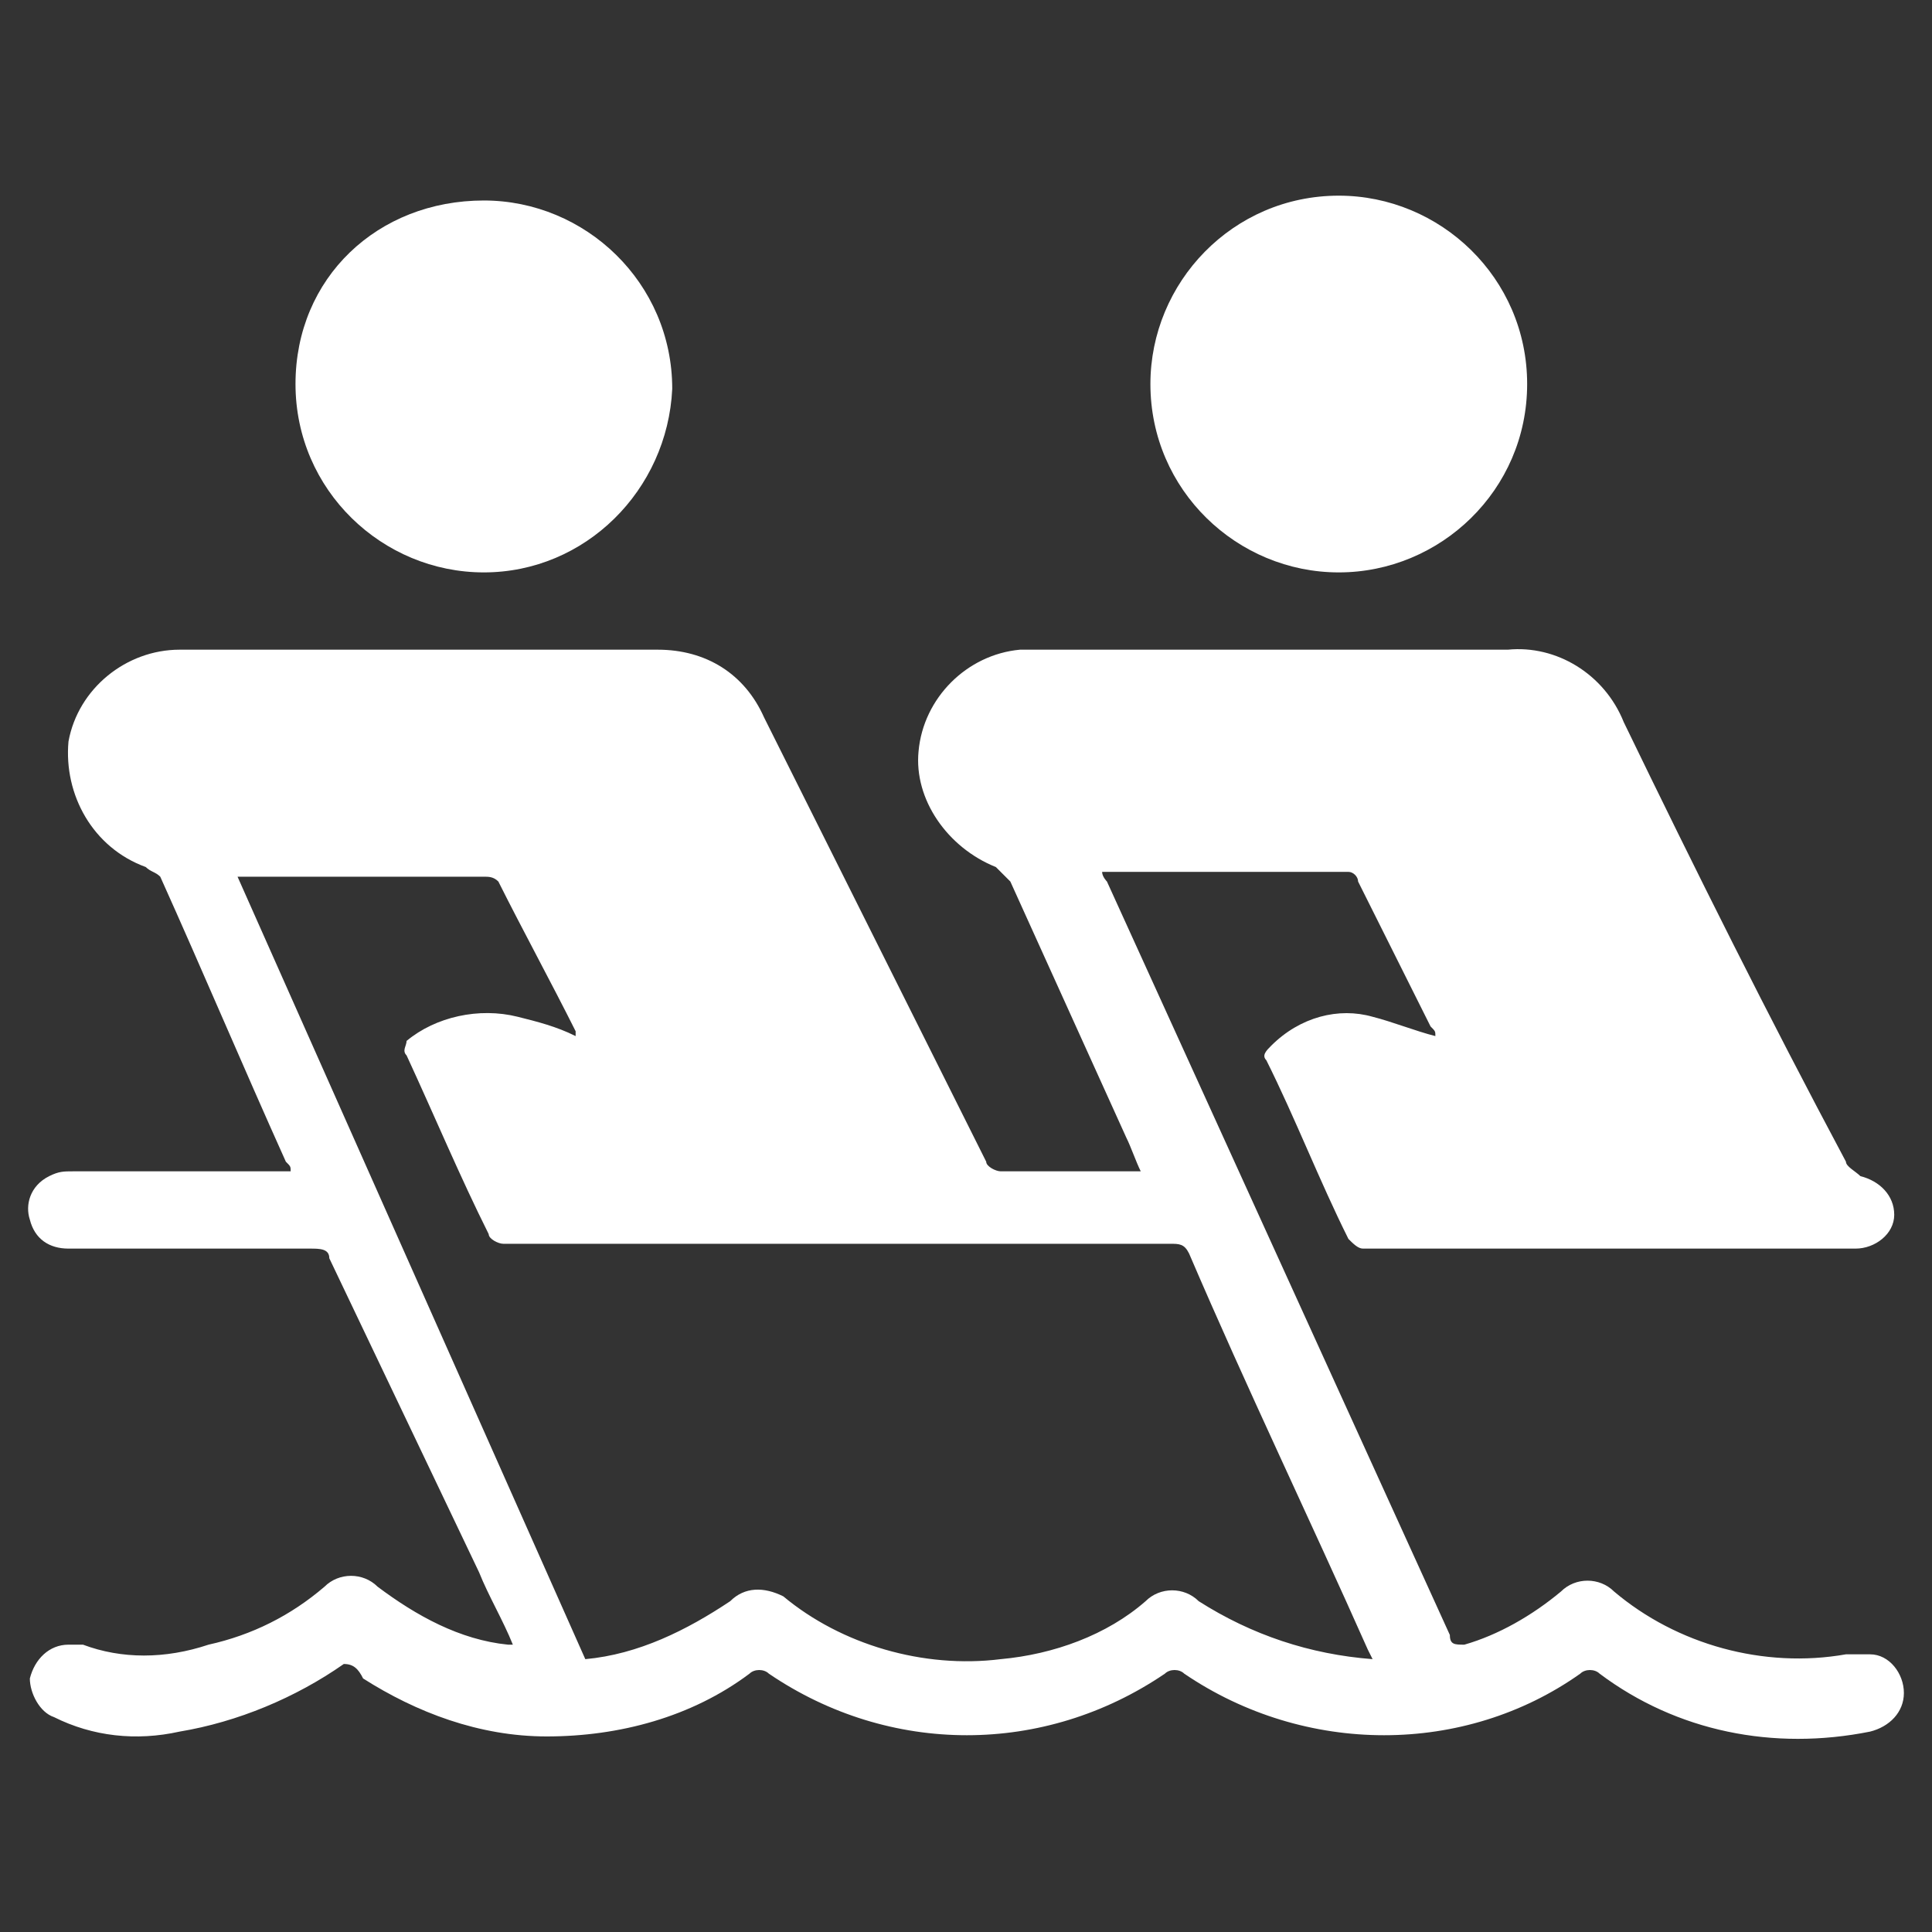 <?xml version="1.0" encoding="utf-8"?>
<!-- Generator: Adobe Illustrator 27.4.0, SVG Export Plug-In . SVG Version: 6.00 Build 0)  -->
<svg version="1.1" id="Layer_1" xmlns="http://www.w3.org/2000/svg" xmlns:xlink="http://www.w3.org/1999/xlink" x="0px" y="0px"
	 viewBox="0 0 40 40" style="enable-background:new 0 0 40 40;" xml:space="preserve">
<rect x="0" y="0" width="40" height="40" fill="#333333" stroke="none"/>
<style type="text/css">
	.st0{fill:#FFFFFF;}
</style>
<g id="Rowing" transform="translate(0.018 0.051)">
	<path id="Path_20842" class="st0" d="M7.1,34.4c-1,0.7-2.2,1.2-3.4,1.4c-0.9,0.2-1.8,0.1-2.6-0.3c-0.3-0.1-0.5-0.5-0.5-0.8
		C0.7,34.3,1,34,1.4,34c0.1,0,0.2,0,0.3,0c0.8,0.3,1.7,0.3,2.6,0c0.9-0.2,1.7-0.6,2.4-1.2c0.3-0.3,0.8-0.3,1.1,0
		c0.8,0.6,1.7,1.1,2.7,1.2h0.1c-0.2-0.5-0.5-1-0.7-1.5L6.8,26c0-0.2-0.2-0.2-0.4-0.2h-5c-0.4,0-0.7-0.2-0.8-0.6
		c-0.1-0.3,0-0.7,0.4-0.9c0.2-0.1,0.3-0.1,0.5-0.1H6c0-0.1,0-0.1-0.1-0.2c-0.9-2-1.7-3.9-2.6-5.9C3.2,18,3.1,18,3,17.9
		c-1.1-0.4-1.7-1.5-1.6-2.6c0.2-1.1,1.2-1.9,2.3-1.9h9.9c1,0,1.8,0.5,2.2,1.4c0.7,1.4,1.4,2.8,2.1,4.2l2.5,5c0,0.1,0.2,0.2,0.3,0.2
		h2.9c-0.1-0.2-0.2-0.5-0.3-0.7l-2.4-5.3c-0.1-0.1-0.2-0.2-0.3-0.3c-1-0.4-1.7-1.4-1.6-2.4c0.1-1.1,1-2,2.1-2.1c0.3,0,0.6,0,0.9,0
		h9.2c1-0.1,2,0.5,2.4,1.5c1.5,3.1,3,6.1,4.6,9.1c0,0.1,0.2,0.2,0.3,0.3c0.4,0.1,0.7,0.4,0.7,0.8s-0.4,0.7-0.8,0.7H28.2
		c-0.1,0-0.2-0.1-0.3-0.2c-0.6-1.2-1.1-2.5-1.7-3.7c-0.1-0.1,0-0.2,0.1-0.3c0.6-0.6,1.4-0.8,2.1-0.6c0.4,0.1,0.9,0.3,1.3,0.4
		c0-0.1,0-0.1-0.1-0.2l-1.5-3c0-0.1-0.1-0.2-0.2-0.2h-5h-0.1c0,0.1,0.1,0.2,0.1,0.2L30,33.8c0,0.2,0.1,0.2,0.3,0.2
		c0.7-0.2,1.4-0.6,2-1.1c0.3-0.3,0.8-0.3,1.1,0c1.3,1.1,3.1,1.6,4.8,1.3c0.2,0,0.3,0,0.5,0c0.4,0,0.7,0.4,0.7,0.8
		c0,0.4-0.3,0.7-0.7,0.8c-2,0.4-4,0-5.6-1.2c-0.1-0.1-0.3-0.1-0.4,0c-2.4,1.7-5.7,1.7-8.2,0c-0.1-0.1-0.3-0.1-0.4,0
		c-2.5,1.7-5.7,1.7-8.2,0c-0.1-0.1-0.3-0.1-0.4,0c-1.2,0.9-2.7,1.3-4.2,1.3c-1.4,0-2.7-0.5-3.8-1.2C7.4,34.5,7.3,34.4,7.1,34.4
		L7.1,34.4z M28.4,34.3l-0.1-0.2c-1.2-2.7-2.5-5.4-3.7-8.2c-0.1-0.2-0.2-0.2-0.4-0.2H10.4c-0.1,0-0.3-0.1-0.3-0.2
		c-0.6-1.2-1.1-2.4-1.7-3.7c-0.1-0.1,0-0.2,0-0.3C9,21,9.9,20.8,10.7,21c0.4,0.1,0.8,0.2,1.2,0.4c0-0.1,0-0.1,0-0.1
		c-0.5-1-1.1-2.1-1.6-3.1c-0.1-0.1-0.2-0.1-0.3-0.1H5.1c-0.1,0-0.1,0-0.2,0l7.2,16.2c1.1-0.1,2.1-0.6,3-1.2c0.3-0.3,0.7-0.3,1.1-0.1
		c1.2,1,2.9,1.5,4.5,1.3c1.1-0.1,2.2-0.5,3-1.2c0.3-0.3,0.8-0.3,1.1,0l0,0C25.9,33.8,27.1,34.2,28.4,34.3z"/>
	<path id="Path_20843" class="st0" d="M10,11.8c-2.1,0-3.9-1.7-3.9-3.9S7.8,4.1,10,4.1c2.1,0,3.9,1.7,3.9,3.9l0,0
		C13.8,10.1,12.1,11.8,10,11.8z"/>
	<path id="Path_20844" class="st0" d="M27.7,11.8c-2.1,0-3.9-1.7-3.9-3.9c0-2.1,1.7-3.9,3.9-3.9c2.1,0,3.9,1.7,3.9,3.9l0,0
		C31.6,10.1,29.8,11.8,27.7,11.8z"/>
</g>
</svg>
